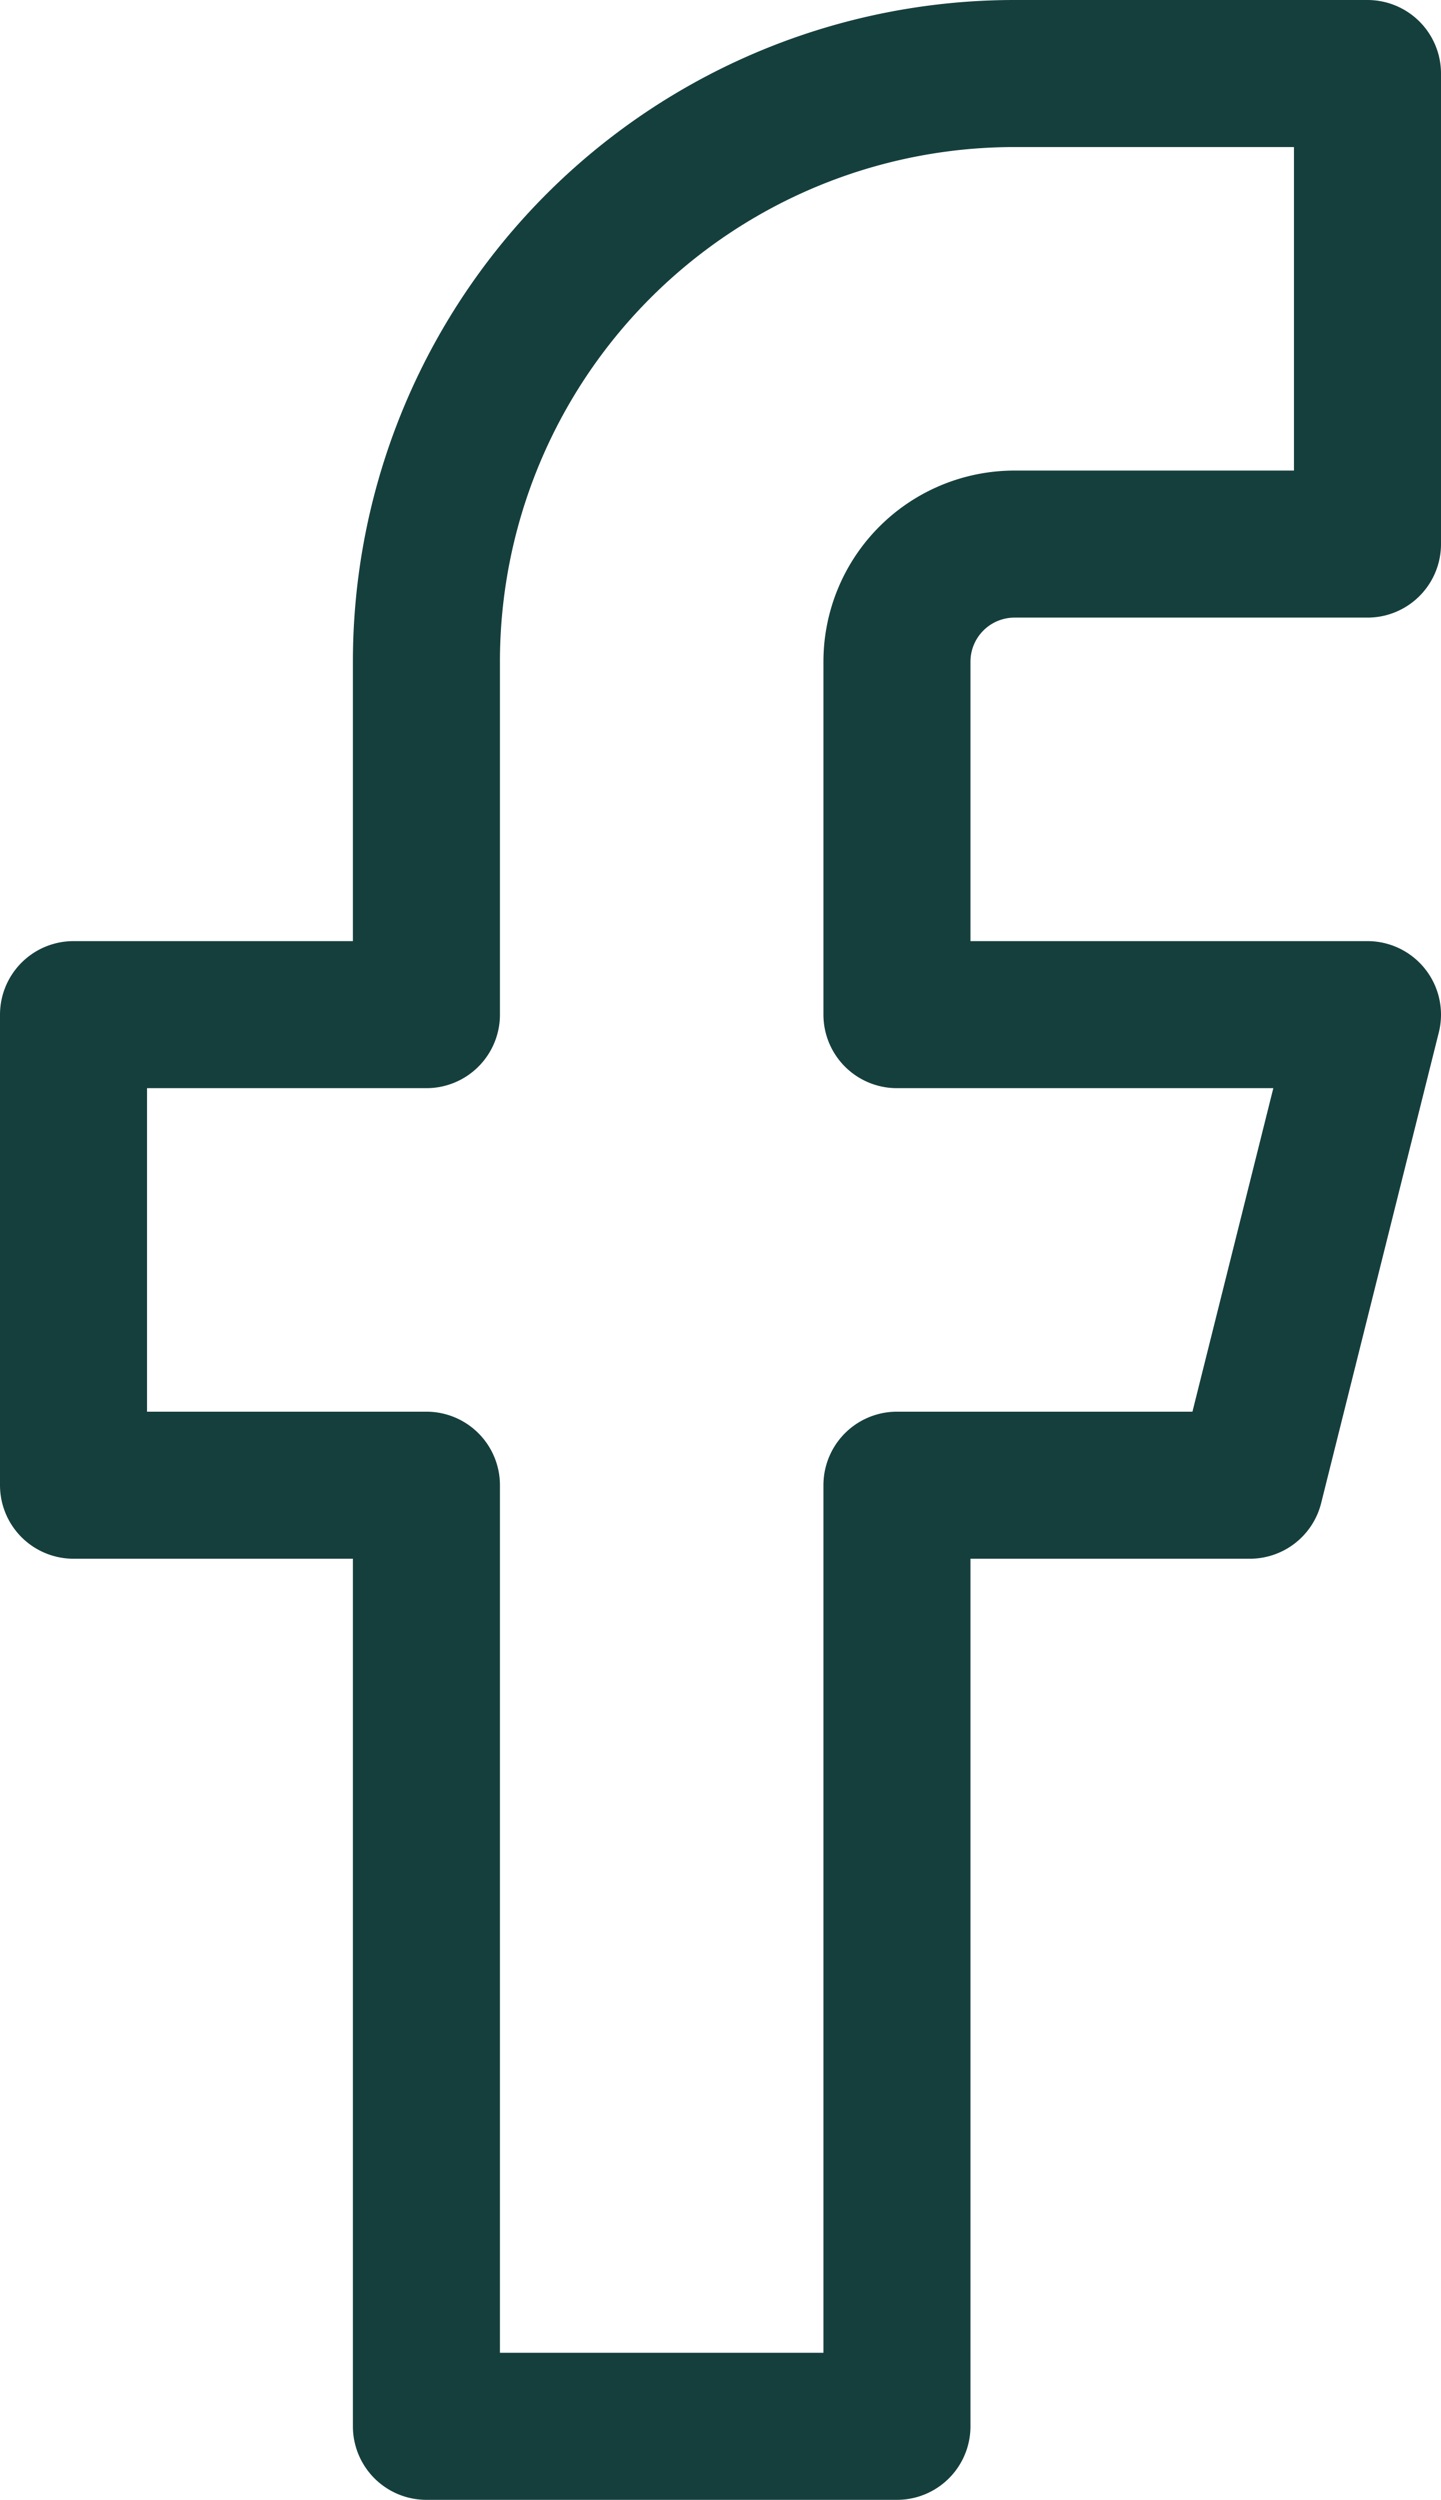 <svg xmlns="http://www.w3.org/2000/svg" width="9.8" height="17" viewBox="0 0 9.8 17"><defs><style>.a{fill:none;stroke:#153f3d;stroke-linecap:round;stroke-linejoin:round;}</style></defs><path class="a" d="M15.8,2H13.4a4,4,0,0,0-4,4V8.4H7v3.2H9.4V18h3.2V11.6H15l.8-3.2H12.6V6a.8.8,0,0,1,.8-.8h2.4Z" transform="translate(-6.5 -1.5)"/></svg>
